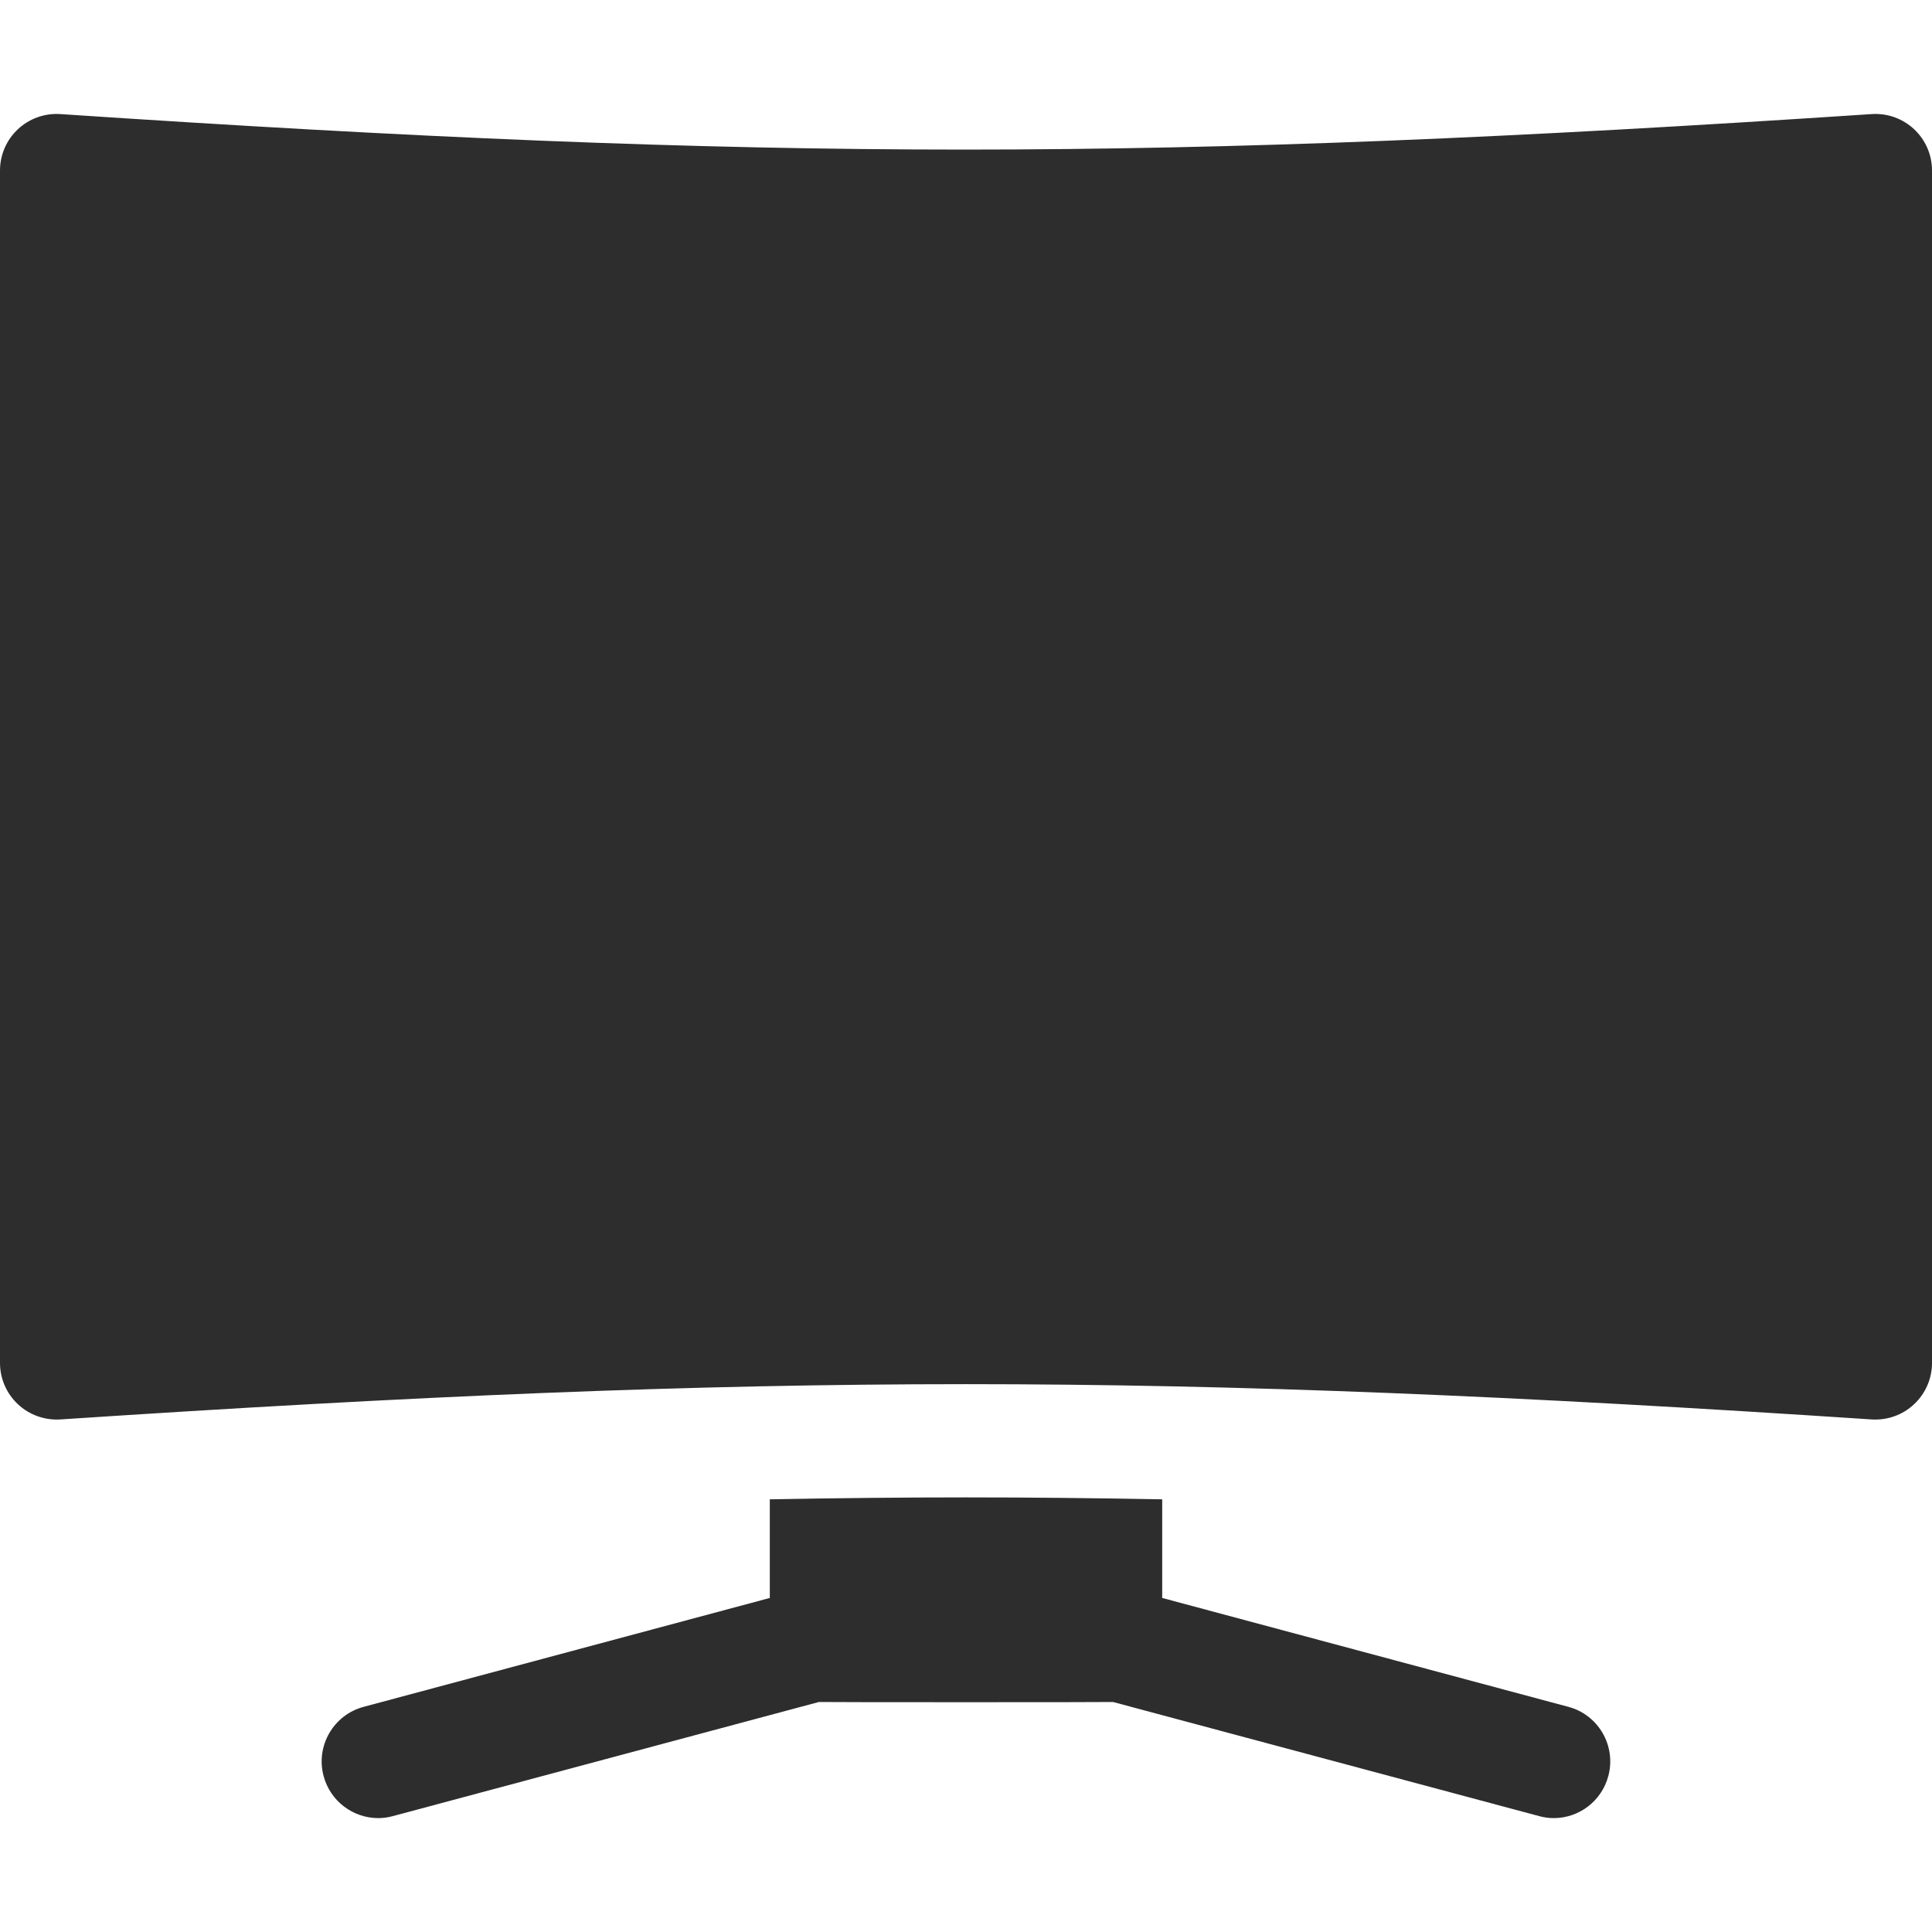 <svg width="20" height="20" viewBox="0 0 20 20" fill="none" xmlns="http://www.w3.org/2000/svg">
<g id="monitor 1" clip-path="url(#clip0_44_212)">
<g id="Group">
<path id="Vector" d="M19.814 1.337C19.696 1.227 19.538 1.17 19.375 1.181C11.991 1.671 7.961 1.671 0.625 1.181C0.463 1.17 0.304 1.227 0.186 1.337C0.067 1.448 0 1.603 0 1.765V14.109C0 14.271 0.067 14.426 0.186 14.537C0.304 14.648 0.464 14.704 0.625 14.694C7.982 14.207 12.013 14.207 19.375 14.694C19.538 14.704 19.696 14.648 19.814 14.537C19.933 14.426 20 14.271 20 14.109V1.765C20 1.603 19.933 1.448 19.814 1.337Z" fill="#2D2D2D"/>
<path id="Vector_2" d="M16.235 17.669L12.031 16.542V15.521C11.337 15.508 10.664 15.501 9.998 15.501C9.333 15.501 8.661 15.508 7.969 15.521V16.542L3.765 17.669C3.452 17.752 3.266 18.074 3.35 18.386C3.42 18.648 3.657 18.821 3.916 18.821C3.966 18.821 4.017 18.814 4.068 18.8L8.477 17.619C8.503 17.622 11.497 17.622 11.522 17.619L15.932 18.8C15.983 18.814 16.034 18.821 16.084 18.821C16.343 18.821 16.579 18.648 16.649 18.386C16.733 18.074 16.548 17.752 16.235 17.669Z" fill="#2D2D2D"/>
</g>
</g>
<defs>
<clipPath id="clip0_44_212">
<rect width="20" height="20" fill="white"/>
</clipPath>
</defs>
</svg>
